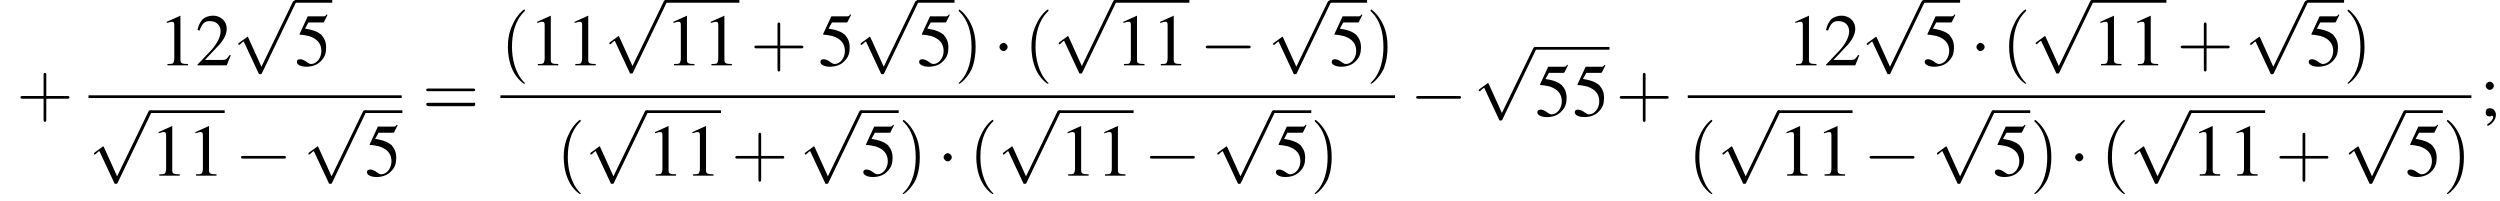 <?xml version='1.0' encoding='UTF-8'?>
<!---12.4-->
<svg version='1.1' xmlns='http://www.w3.org/2000/svg' xmlns:xlink='http://www.w3.org/1999/xlink' width='367.2pt' height='29.5pt' viewBox='60.8 81.1 367.2 29.5'>
<defs>
<use id='g7-49' xlink:href='#g3-49'/>
<use id='g7-50' xlink:href='#g3-50'/>
<use id='g7-53' xlink:href='#g3-53'/>
<use id='g7-59' xlink:href='#g3-59'/>
<path id='g3-49' d='M3.2-7.3L1.2-6.4V-6.2C1.3-6.3 1.5-6.3 1.5-6.3C1.7-6.4 1.9-6.4 2-6.4C2.2-6.4 2.3-6.3 2.3-5.9V-1C2.3-.7 2.2-.4 2.1-.3C1.9-.2 1.7-.2 1.3-.2V0H4.3V-.2C3.4-.2 3.2-.3 3.2-.8V-7.3L3.2-7.3Z'/>
<path id='g3-50' d='M5.2-1.5L5-1.5C4.6-.9 4.5-.8 4-.8H1.4L3.2-2.7C4.2-3.7 4.6-4.6 4.6-5.4C4.6-6.5 3.7-7.3 2.6-7.3C2-7.3 1.4-7.1 1-6.7C.7-6.3 .5-6 .3-5.2L.6-5.1C1-6.2 1.4-6.5 2.1-6.5C3.1-6.5 3.7-5.9 3.7-5C3.7-4.2 3.2-3.2 2.3-2.2L.3-.1V0H4.6L5.2-1.5Z'/>
<path id='g3-53' d='M2-6.3H4.1C4.3-6.3 4.3-6.4 4.3-6.4L4.8-7.4L4.7-7.5C4.5-7.2 4.4-7.2 4.2-7.2H1.9L.7-4.6C.7-4.6 .7-4.6 .7-4.6C.7-4.5 .7-4.5 .8-4.5C1.2-4.5 1.6-4.4 2.1-4.3C3.3-3.9 3.9-3.2 3.9-2.1C3.9-1.1 3.2-.2 2.4-.2C2.2-.2 2-.3 1.6-.6C1.3-.8 1-.9 .8-.9C.5-.9 .3-.8 .3-.5C.3-.1 .9 .2 1.7 .2C2.6 .2 3.4-.1 3.9-.7C4.4-1.2 4.6-1.8 4.6-2.6C4.6-3.4 4.4-3.9 3.9-4.5C3.4-4.9 2.8-5.2 1.5-5.4L2-6.3Z'/>
<path id='g3-59' d='M1.2 1.5C1.9 1.2 2.4 .5 2.4-.1C2.4-.7 2-1.1 1.5-1.1C1.1-1.1 .9-.9 .9-.5C.9-.1 1.1 .1 1.5 .1C1.6 .1 1.7 .1 1.7 0C1.8 0 1.8 0 1.8 0C1.9 0 2 .1 2 .2C2 .5 1.7 .9 1.1 1.3L1.2 1.5ZM1.5-5C1.2-5 .9-4.7 .9-4.4C.9-4.1 1.2-3.8 1.5-3.8C1.8-3.8 2.1-4.1 2.1-4.4C2.1-4.7 1.8-5 1.5-5Z'/>
<path id='g8-40' d='M3.6 2.6C3.6 2.6 3.6 2.6 3.4 2.4C2.1 1 1.7-1.1 1.7-2.7C1.7-4.6 2.1-6.5 3.5-7.9C3.6-8 3.6-8 3.6-8C3.6-8.1 3.6-8.2 3.5-8.2C3.4-8.2 2.4-7.4 1.8-6C1.2-4.8 1.1-3.6 1.1-2.7C1.1-1.9 1.2-.6 1.8 .7C2.4 2 3.4 2.7 3.5 2.7C3.6 2.7 3.6 2.7 3.6 2.6Z'/>
<path id='g8-41' d='M3.1-2.7C3.1-3.6 3-4.9 2.4-6.1C1.8-7.4 .8-8.2 .7-8.2C.7-8.2 .6-8.1 .6-8C.6-8 .6-8 .8-7.8C1.9-6.7 2.5-5 2.5-2.7C2.5-.9 2.1 1.1 .8 2.4C.6 2.6 .6 2.6 .6 2.6C.6 2.7 .7 2.7 .7 2.7C.8 2.7 1.8 2 2.5 .6C3-.6 3.1-1.8 3.1-2.7Z'/>
<path id='g8-43' d='M4.4-2.5H7.5C7.6-2.5 7.8-2.5 7.8-2.7S7.6-2.9 7.5-2.9H4.4V-6C4.4-6.1 4.4-6.3 4.2-6.3S4-6.1 4-6V-2.9H1C.8-2.9 .6-2.9 .6-2.7S.8-2.5 1-2.5H4V.5C4 .7 4 .9 4.2 .9S4.4 .7 4.4 .5V-2.5Z'/>
<path id='g8-61' d='M7.5-3.6C7.6-3.6 7.8-3.6 7.8-3.8S7.6-4 7.5-4H1C.8-4 .6-4 .6-3.8S.8-3.6 1-3.6H7.5ZM7.5-1.4C7.6-1.4 7.8-1.4 7.8-1.7S7.6-1.9 7.5-1.9H1C.8-1.9 .6-1.9 .6-1.7S.8-1.4 1-1.4H7.5Z'/>
<path id='g1-0' d='M7.2-2.5C7.3-2.5 7.5-2.5 7.5-2.7S7.3-2.9 7.2-2.9H1.3C1.1-2.9 .9-2.9 .9-2.7S1.1-2.5 1.3-2.5H7.2Z'/>
<path id='g1-1' d='M2.1-2.7C2.1-3 1.8-3.3 1.5-3.3S.9-3 .9-2.7S1.2-2.1 1.5-2.1S2.1-2.4 2.1-2.7Z'/>
<path id='g1-112' d='M4.2 9.3L2.3 5.1C2.2 4.9 2.2 4.9 2.2 4.9C2.1 4.9 2.1 4.9 2 5L.9 5.8C.8 5.9 .8 5.9 .8 5.9C.8 6 .8 6.1 .9 6.1C1 6.1 1.2 5.9 1.3 5.8C1.3 5.8 1.5 5.6 1.6 5.6L3.8 10.3C3.8 10.4 3.9 10.4 4 10.4C4.2 10.4 4.2 10.4 4.3 10.2L9.2 0C9.3-.2 9.3-.2 9.3-.2C9.3-.3 9.2-.4 9.1-.4C9-.4 8.9-.4 8.8-.2L4.2 9.3Z'/>
</defs>
<g id='page1'>

<use x='63.2' y='98.1' xlink:href='#g8-43'/>
<use x='84.1' y='90.7' xlink:href='#g7-49'/>
<use x='89.5' y='90.7' xlink:href='#g7-50'/>
<use x='95' y='81.6' xlink:href='#g1-112'/>
<rect x='104.1' y='81.1' height='.4' width='5.5'/>
<use x='104.1' y='90.7' xlink:href='#g7-53'/>
<rect x='73.8' y='95.1' height='.4' width='46'/>
<use x='73.8' y='97.7' xlink:href='#g1-112'/>
<rect x='82.9' y='97.3' height='.4' width='10.9'/>
<use x='82.9' y='106.9' xlink:href='#g7-49'/>
<use x='88.3' y='106.9' xlink:href='#g7-49'/>
<use x='95.3' y='106.9' xlink:href='#g1-0'/>
<use x='105.3' y='97.7' xlink:href='#g1-112'/>
<rect x='114.4' y='97.3' height='.4' width='5.5'/>
<use x='114.4' y='106.9' xlink:href='#g7-53'/>
<use x='122.8' y='98.1' xlink:href='#g8-61'/>
<use x='134.3' y='90.7' xlink:href='#g8-40'/>
<use x='138.5' y='90.7' xlink:href='#g7-49'/>
<use x='144' y='90.7' xlink:href='#g7-49'/>
<use x='149.5' y='81.5' xlink:href='#g1-112'/>
<rect x='158.5' y='81.1' height='.4' width='10.9'/>
<use x='158.5' y='90.7' xlink:href='#g7-49'/>
<use x='164' y='90.7' xlink:href='#g7-49'/>
<use x='171' y='90.7' xlink:href='#g8-43'/>
<use x='181' y='90.7' xlink:href='#g7-53'/>
<use x='186.4' y='81.6' xlink:href='#g1-112'/>
<rect x='195.5' y='81.1' height='.4' width='5.5'/>
<use x='195.5' y='90.7' xlink:href='#g7-53'/>
<use x='201' y='90.7' xlink:href='#g8-41'/>
<use x='206.7' y='90.7' xlink:href='#g1-1'/>
<use x='211.2' y='90.7' xlink:href='#g8-40'/>
<use x='215.5' y='81.5' xlink:href='#g1-112'/>
<rect x='224.6' y='81.1' height='.4' width='10.9'/>
<use x='224.6' y='90.7' xlink:href='#g7-49'/>
<use x='230' y='90.7' xlink:href='#g7-49'/>
<use x='237' y='90.7' xlink:href='#g1-0'/>
<use x='247' y='81.6' xlink:href='#g1-112'/>
<rect x='256.1' y='81.1' height='.4' width='5.5'/>
<use x='256.1' y='90.7' xlink:href='#g7-53'/>
<use x='261.5' y='90.7' xlink:href='#g8-41'/>
<rect x='134.3' y='95.1' height='.4' width='131.4'/>
<use x='142.5' y='106.9' xlink:href='#g8-40'/>
<use x='146.7' y='97.7' xlink:href='#g1-112'/>
<rect x='155.8' y='97.3' height='.4' width='10.9'/>
<use x='155.8' y='106.9' xlink:href='#g7-49'/>
<use x='161.3' y='106.9' xlink:href='#g7-49'/>
<use x='168.2' y='106.9' xlink:href='#g8-43'/>
<use x='178.2' y='97.7' xlink:href='#g1-112'/>
<rect x='187.3' y='97.3' height='.4' width='5.5'/>
<use x='187.3' y='106.9' xlink:href='#g7-53'/>
<use x='192.8' y='106.9' xlink:href='#g8-41'/>
<use x='198.5' y='106.9' xlink:href='#g1-1'/>
<use x='203.1' y='106.9' xlink:href='#g8-40'/>
<use x='207.3' y='97.7' xlink:href='#g1-112'/>
<rect x='216.4' y='97.3' height='.4' width='10.9'/>
<use x='216.4' y='106.9' xlink:href='#g7-49'/>
<use x='221.8' y='106.9' xlink:href='#g7-49'/>
<use x='228.8' y='106.9' xlink:href='#g1-0'/>
<use x='238.8' y='97.7' xlink:href='#g1-112'/>
<rect x='247.9' y='97.3' height='.4' width='5.5'/>
<use x='247.9' y='106.9' xlink:href='#g7-53'/>
<use x='253.3' y='106.9' xlink:href='#g8-41'/>
<use x='267.9' y='98.1' xlink:href='#g1-0'/>
<use x='277.2' y='88.4' xlink:href='#g1-112'/>
<rect x='286.3' y='88' height='.4' width='10.9'/>
<use x='286.3' y='98.1' xlink:href='#g7-53'/>
<use x='291.8' y='98.1' xlink:href='#g7-53'/>
<use x='298.1' y='98.1' xlink:href='#g8-43'/>
<use x='323.3' y='90.7' xlink:href='#g7-49'/>
<use x='328.7' y='90.7' xlink:href='#g7-50'/>
<use x='334.2' y='81.6' xlink:href='#g1-112'/>
<rect x='343.2' y='81.1' height='.4' width='5.5'/>
<use x='343.2' y='90.7' xlink:href='#g7-53'/>
<use x='350.2' y='90.7' xlink:href='#g1-1'/>
<use x='354.8' y='90.7' xlink:href='#g8-40'/>
<use x='359' y='81.5' xlink:href='#g1-112'/>
<rect x='368.1' y='81.1' height='.4' width='10.9'/>
<use x='368.1' y='90.7' xlink:href='#g7-49'/>
<use x='373.5' y='90.7' xlink:href='#g7-49'/>
<use x='380.5' y='90.7' xlink:href='#g8-43'/>
<use x='390.5' y='81.6' xlink:href='#g1-112'/>
<rect x='399.6' y='81.1' height='.4' width='5.5'/>
<use x='399.6' y='90.7' xlink:href='#g7-53'/>
<use x='405' y='90.7' xlink:href='#g8-41'/>
<rect x='308.7' y='95.1' height='.4' width='115.1'/>
<use x='308.7' y='106.9' xlink:href='#g8-40'/>
<use x='313' y='97.7' xlink:href='#g1-112'/>
<rect x='322' y='97.3' height='.4' width='10.9'/>
<use x='322' y='106.9' xlink:href='#g7-49'/>
<use x='327.5' y='106.9' xlink:href='#g7-49'/>
<use x='334.5' y='106.9' xlink:href='#g1-0'/>
<use x='344.5' y='97.7' xlink:href='#g1-112'/>
<rect x='353.5' y='97.3' height='.4' width='5.5'/>
<use x='353.5' y='106.9' xlink:href='#g7-53'/>
<use x='359' y='106.9' xlink:href='#g8-41'/>
<use x='364.7' y='106.9' xlink:href='#g1-1'/>
<use x='369.3' y='106.9' xlink:href='#g8-40'/>
<use x='373.5' y='97.7' xlink:href='#g1-112'/>
<rect x='382.6' y='97.3' height='.4' width='10.9'/>
<use x='382.6' y='106.9' xlink:href='#g7-49'/>
<use x='388.1' y='106.9' xlink:href='#g7-49'/>
<use x='395' y='106.9' xlink:href='#g8-43'/>
<use x='405' y='97.7' xlink:href='#g1-112'/>
<rect x='414.1' y='97.3' height='.4' width='5.5'/>
<use x='414.1' y='106.9' xlink:href='#g7-53'/>
<use x='419.6' y='106.9' xlink:href='#g8-41'/>
<use x='425' y='98.1' xlink:href='#g7-59'/>
</g>
</svg>